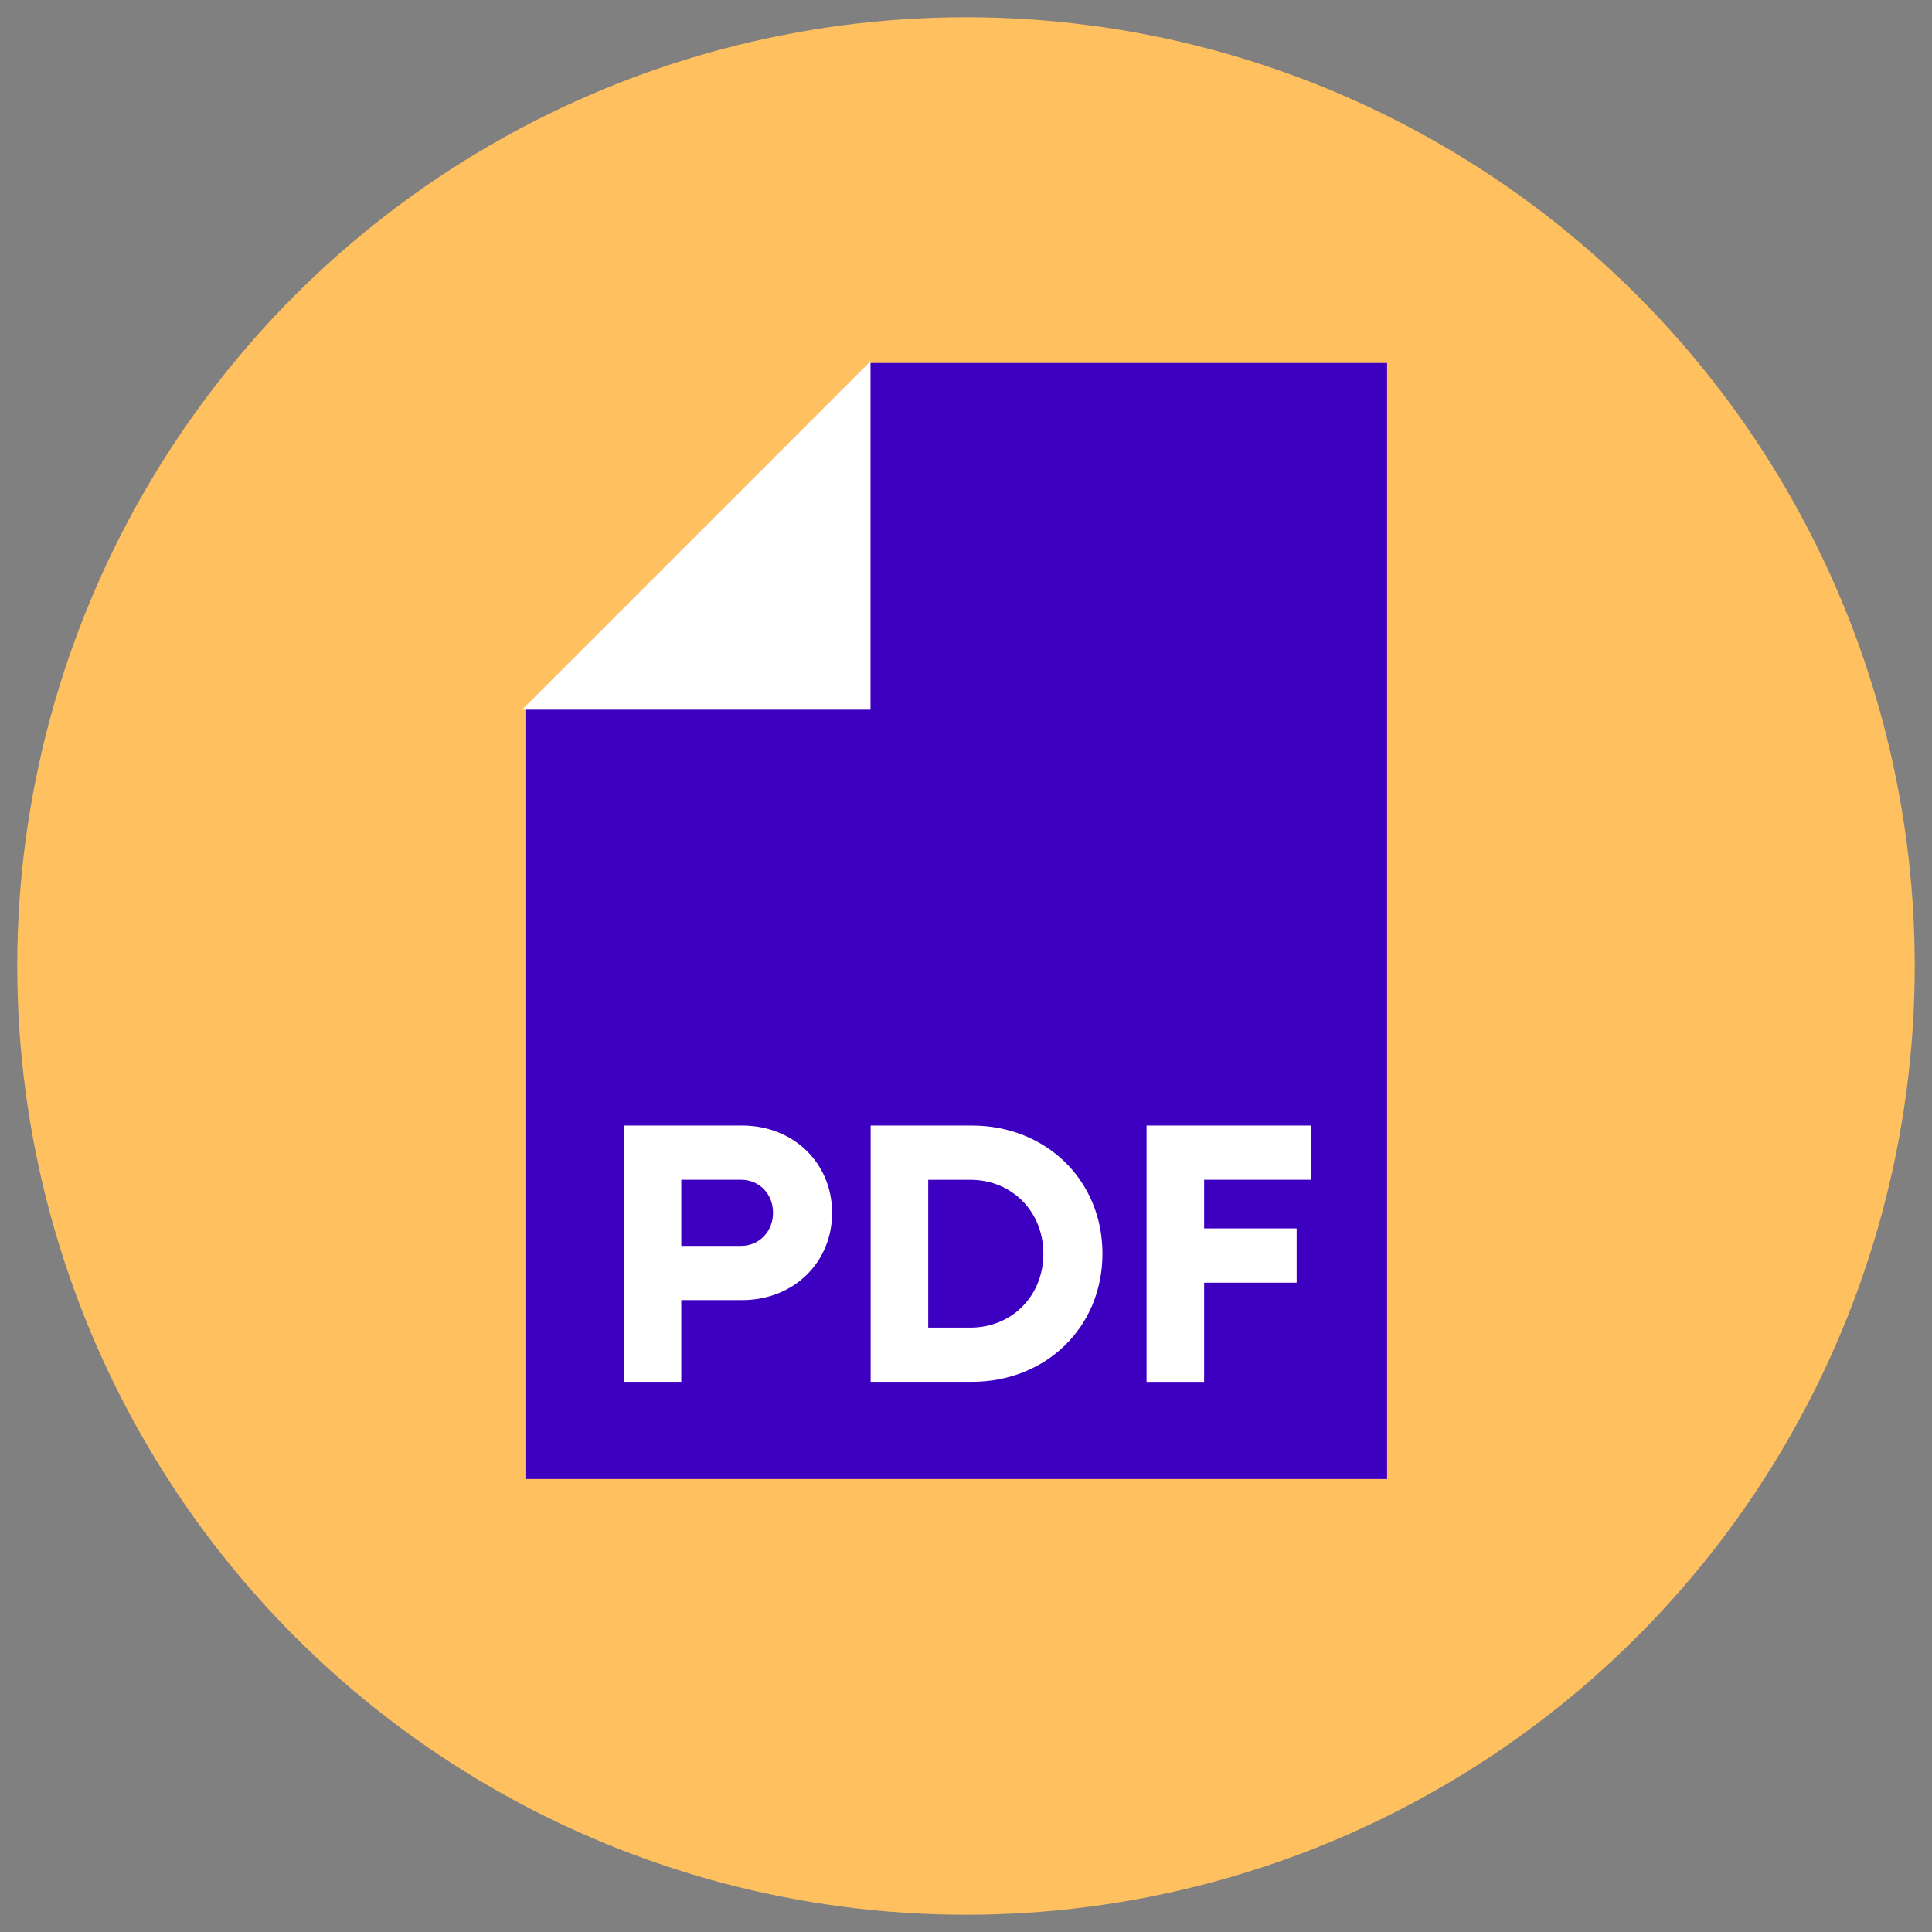 <?xml version="1.0" encoding="UTF-8"?>
<svg id="a" data-name="Layer 1" xmlns="http://www.w3.org/2000/svg" viewBox="0 0 112 112">
  <rect x="0" y="0" width="112" height="112" fill="#808080" stroke="none"/>
  <defs>
    <style>
      .b {
        fill: #fff;
      }

      .c {
        fill: #3d00c1;
      }

      .d {
        fill: #ffc05f;
      }
    </style>
  </defs>
  <circle class="d" cx="56" cy="56" r="55"/>
  <g>
    <polygon class="c" points="80.411 85.74 30.461 85.74 30.461 40.967 50.385 21.043 80.411 21.043 80.411 85.74"/>
    <polyline class="b" points="30.258 41.142 50.465 41.142 50.465 20.935"/>
    <g>
      <path class="b" d="M36.157,65.249h6.869c2.972,0,5.212,2.175,5.212,5.06s-2.24,5.06-5.212,5.06h-3.532v4.738h-3.337v-14.858ZM39.495,68.393v3.833h3.467c1.055,0,1.852-.84,1.852-1.917,0-1.098-.797-1.917-1.852-1.917h-3.467Z"/>
      <path class="b" d="M50.473,65.249h5.857c4.329,0,7.581,3.187,7.581,7.429s-3.252,7.429-7.581,7.429h-5.857v-14.858ZM53.81,68.393v8.571h2.433c2.434,0,4.242-1.852,4.242-4.285s-1.808-4.285-4.242-4.285h-2.433Z"/>
      <path class="b" d="M66.467,65.249h9.54v3.144h-6.202v2.821h5.363v3.144h-5.363v5.75h-3.337v-14.858Z"/>
    </g>
  </g>
</svg>